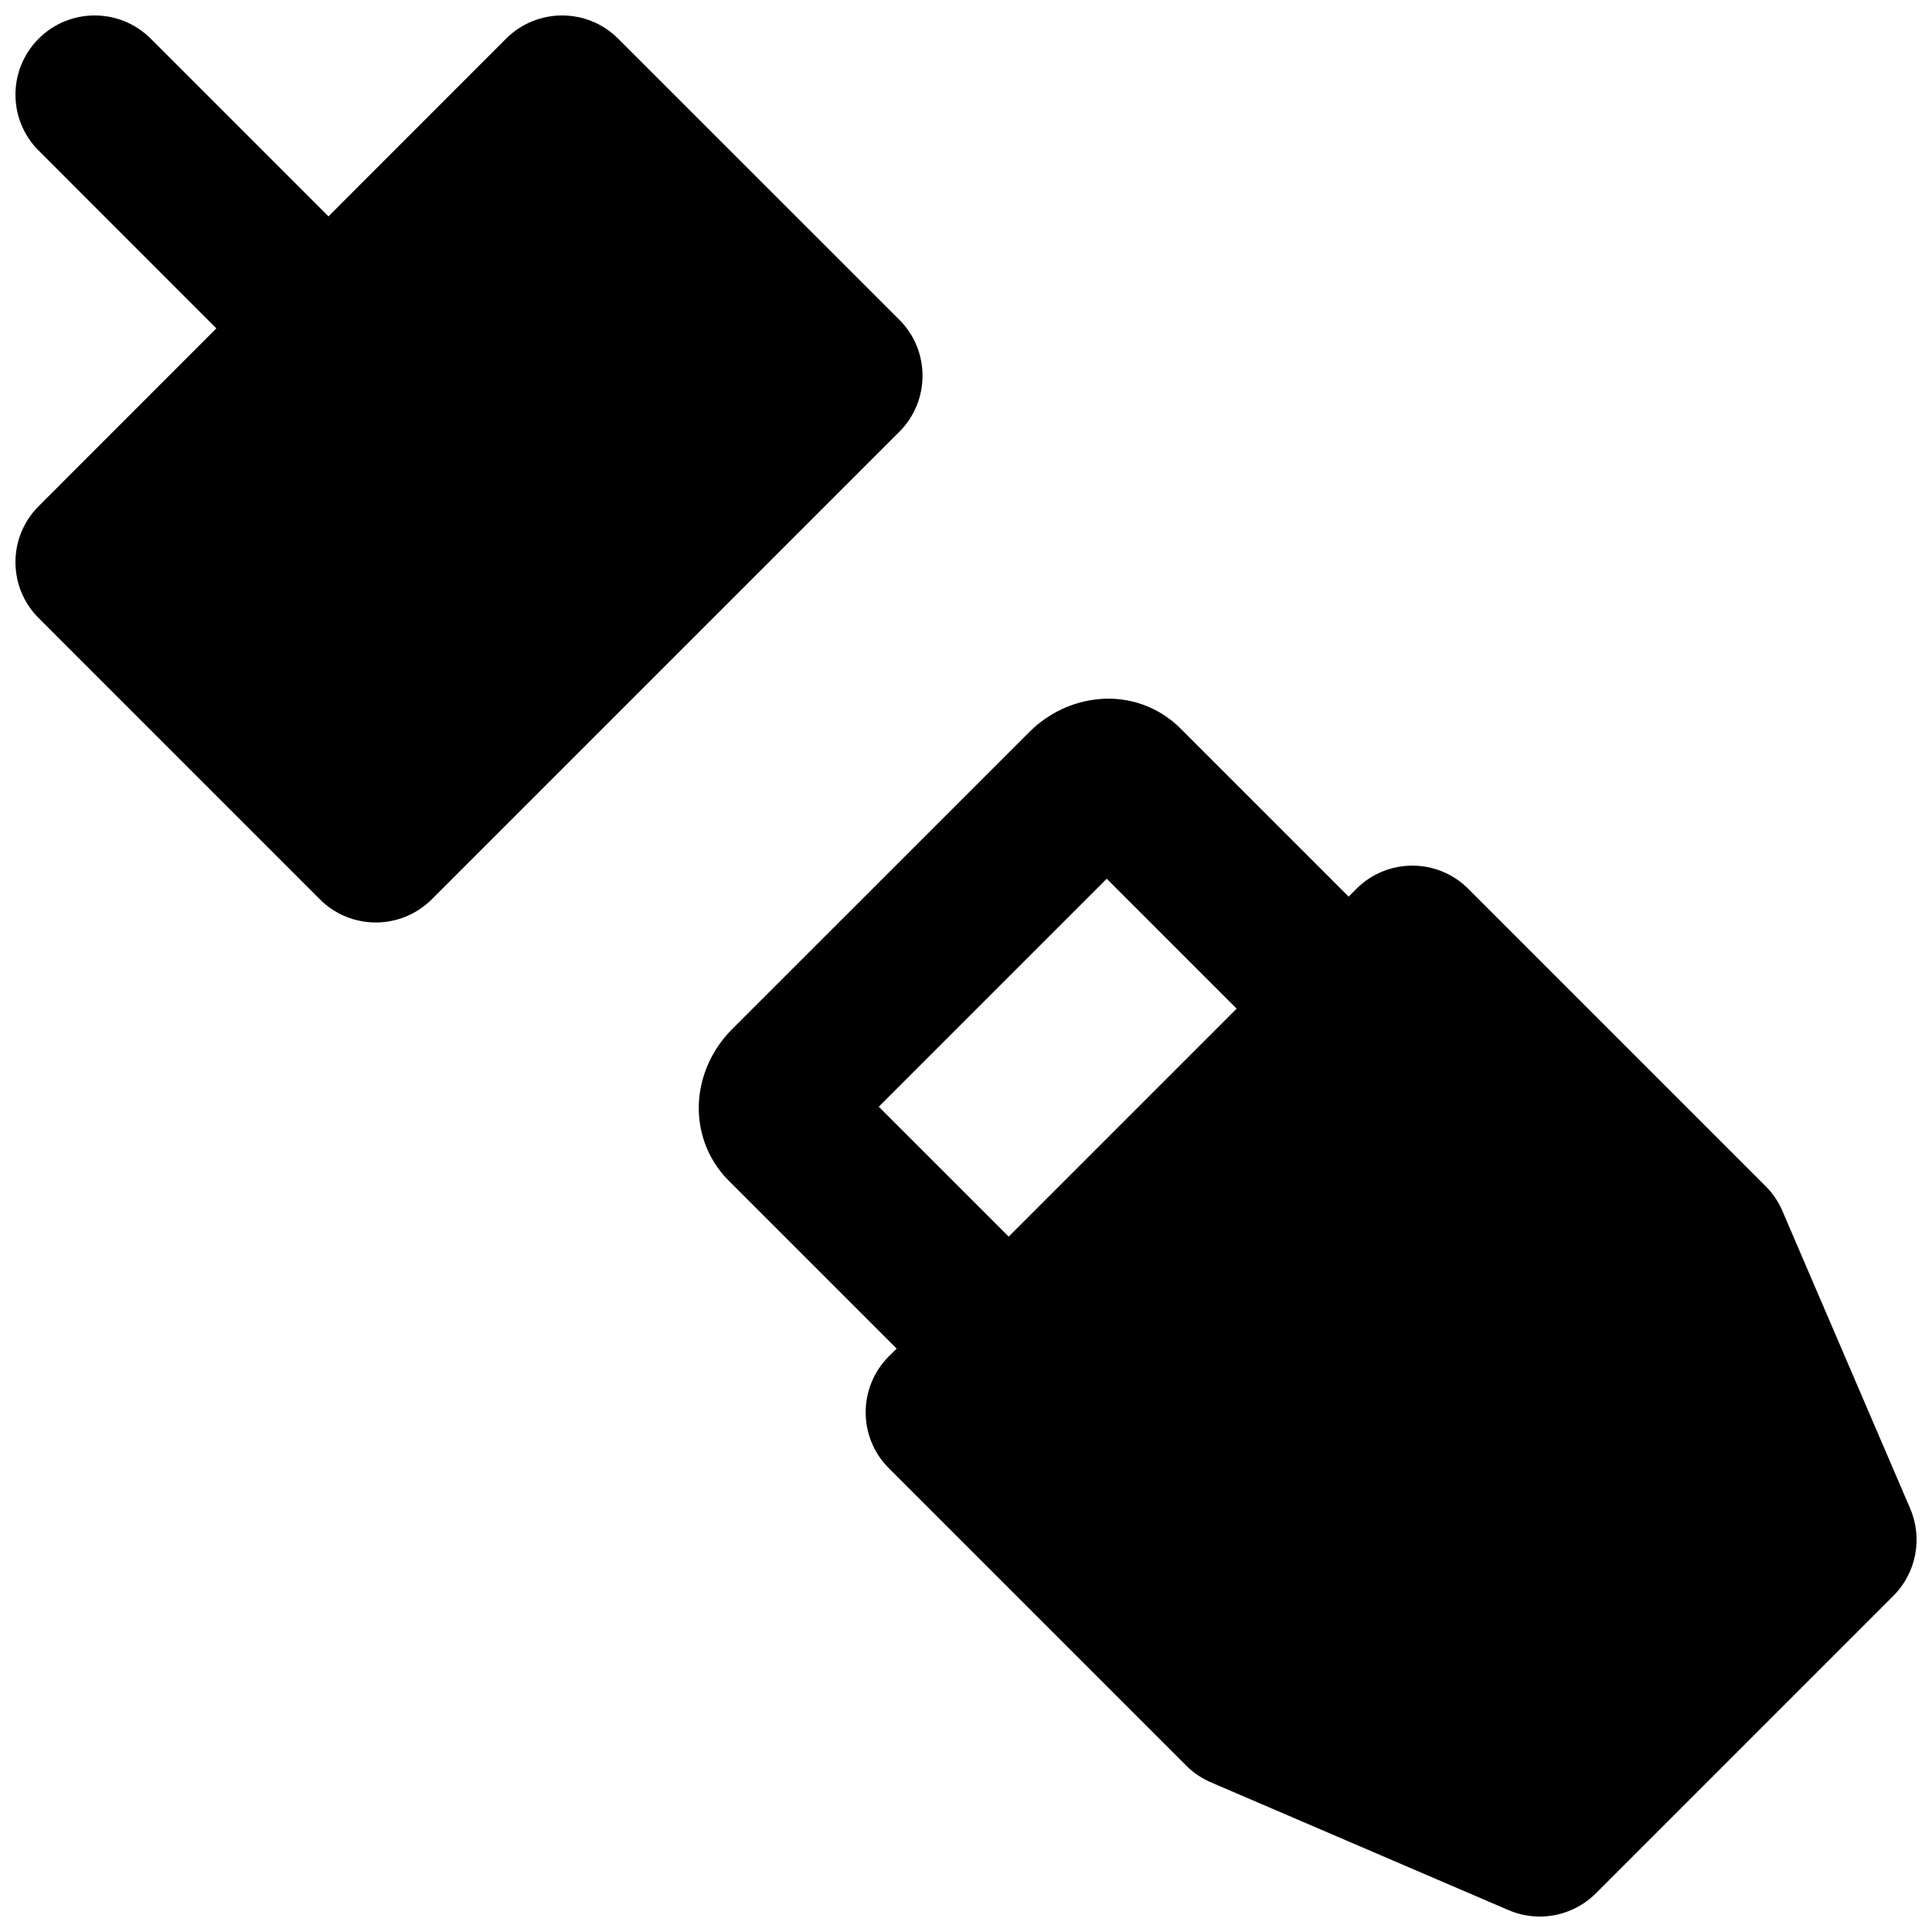 <?xml version="1.0" encoding="UTF-8"?>
<!-- Uploaded to: SVG Repo, www.svgrepo.com, Generator: SVG Repo Mixer Tools -->
<svg width="800px" height="800px" version="1.1" viewBox="144 144 512 512" xmlns="http://www.w3.org/2000/svg">
 <defs>
  <clipPath id="b">
   <path d="m329 329h322.9v322.9h-322.9z"/>
  </clipPath>
  <clipPath id="a">
   <path d="m148.09 148.09h240.91v240.91h-240.91z"/>
  </clipPath>
 </defs>
 <g>
  <g clip-path="url(#b)">
   <path d="m376.88 437.29 60.414-60.414 34.43 34.426-60.414 60.414zm273.34 106.49-33.883-78.91c-1.051-2.434-2.562-4.66-4.449-6.547l-78.762-78.762c-8.188-8.211-21.477-8.211-29.684 0l-2.035 2.055-44.566-44.566c-5.668-5.668-13.605-8.562-21.707-7.766-6.824 0.629-13.332 3.695-18.328 8.691l-78.844 78.824c-4.977 4.996-8.039 11.504-8.672 18.324-0.711 8.148 2.102 16.039 7.769 21.707l44.566 44.566-2.059 2.035c-8.207 8.211-8.207 21.496 0 29.684l78.762 78.762c1.891 1.891 4.113 3.402 6.551 4.453l78.91 33.879c2.664 1.133 5.5 1.699 8.289 1.699 5.438 0 10.812-2.141 14.844-6.148l78.844-78.848c6.066-6.066 7.832-15.238 4.453-23.133z" fill-rule="evenodd"/>
  </g>
  <g clip-path="url(#a)">
   <path d="m388.48 243.58c0-5.582-2.203-10.914-6.148-14.84l-74.523-74.504c-8.188-8.184-21.473-8.184-29.684 0l-47.082 47.109-47.109-47.109c-8.207-8.184-21.496-8.184-29.68 0-8.211 8.211-8.211 21.496 0 29.684l47.082 47.105-47.082 47.109c-8.211 8.188-8.211 21.473 0 29.68l74.5 74.504c3.926 3.945 9.258 6.148 14.84 6.148 5.562 0 10.895-2.203 14.844-6.148l123.89-123.89c3.945-3.926 6.148-9.258 6.148-14.844" fill-rule="evenodd"/>
  </g>
 </g>
</svg>